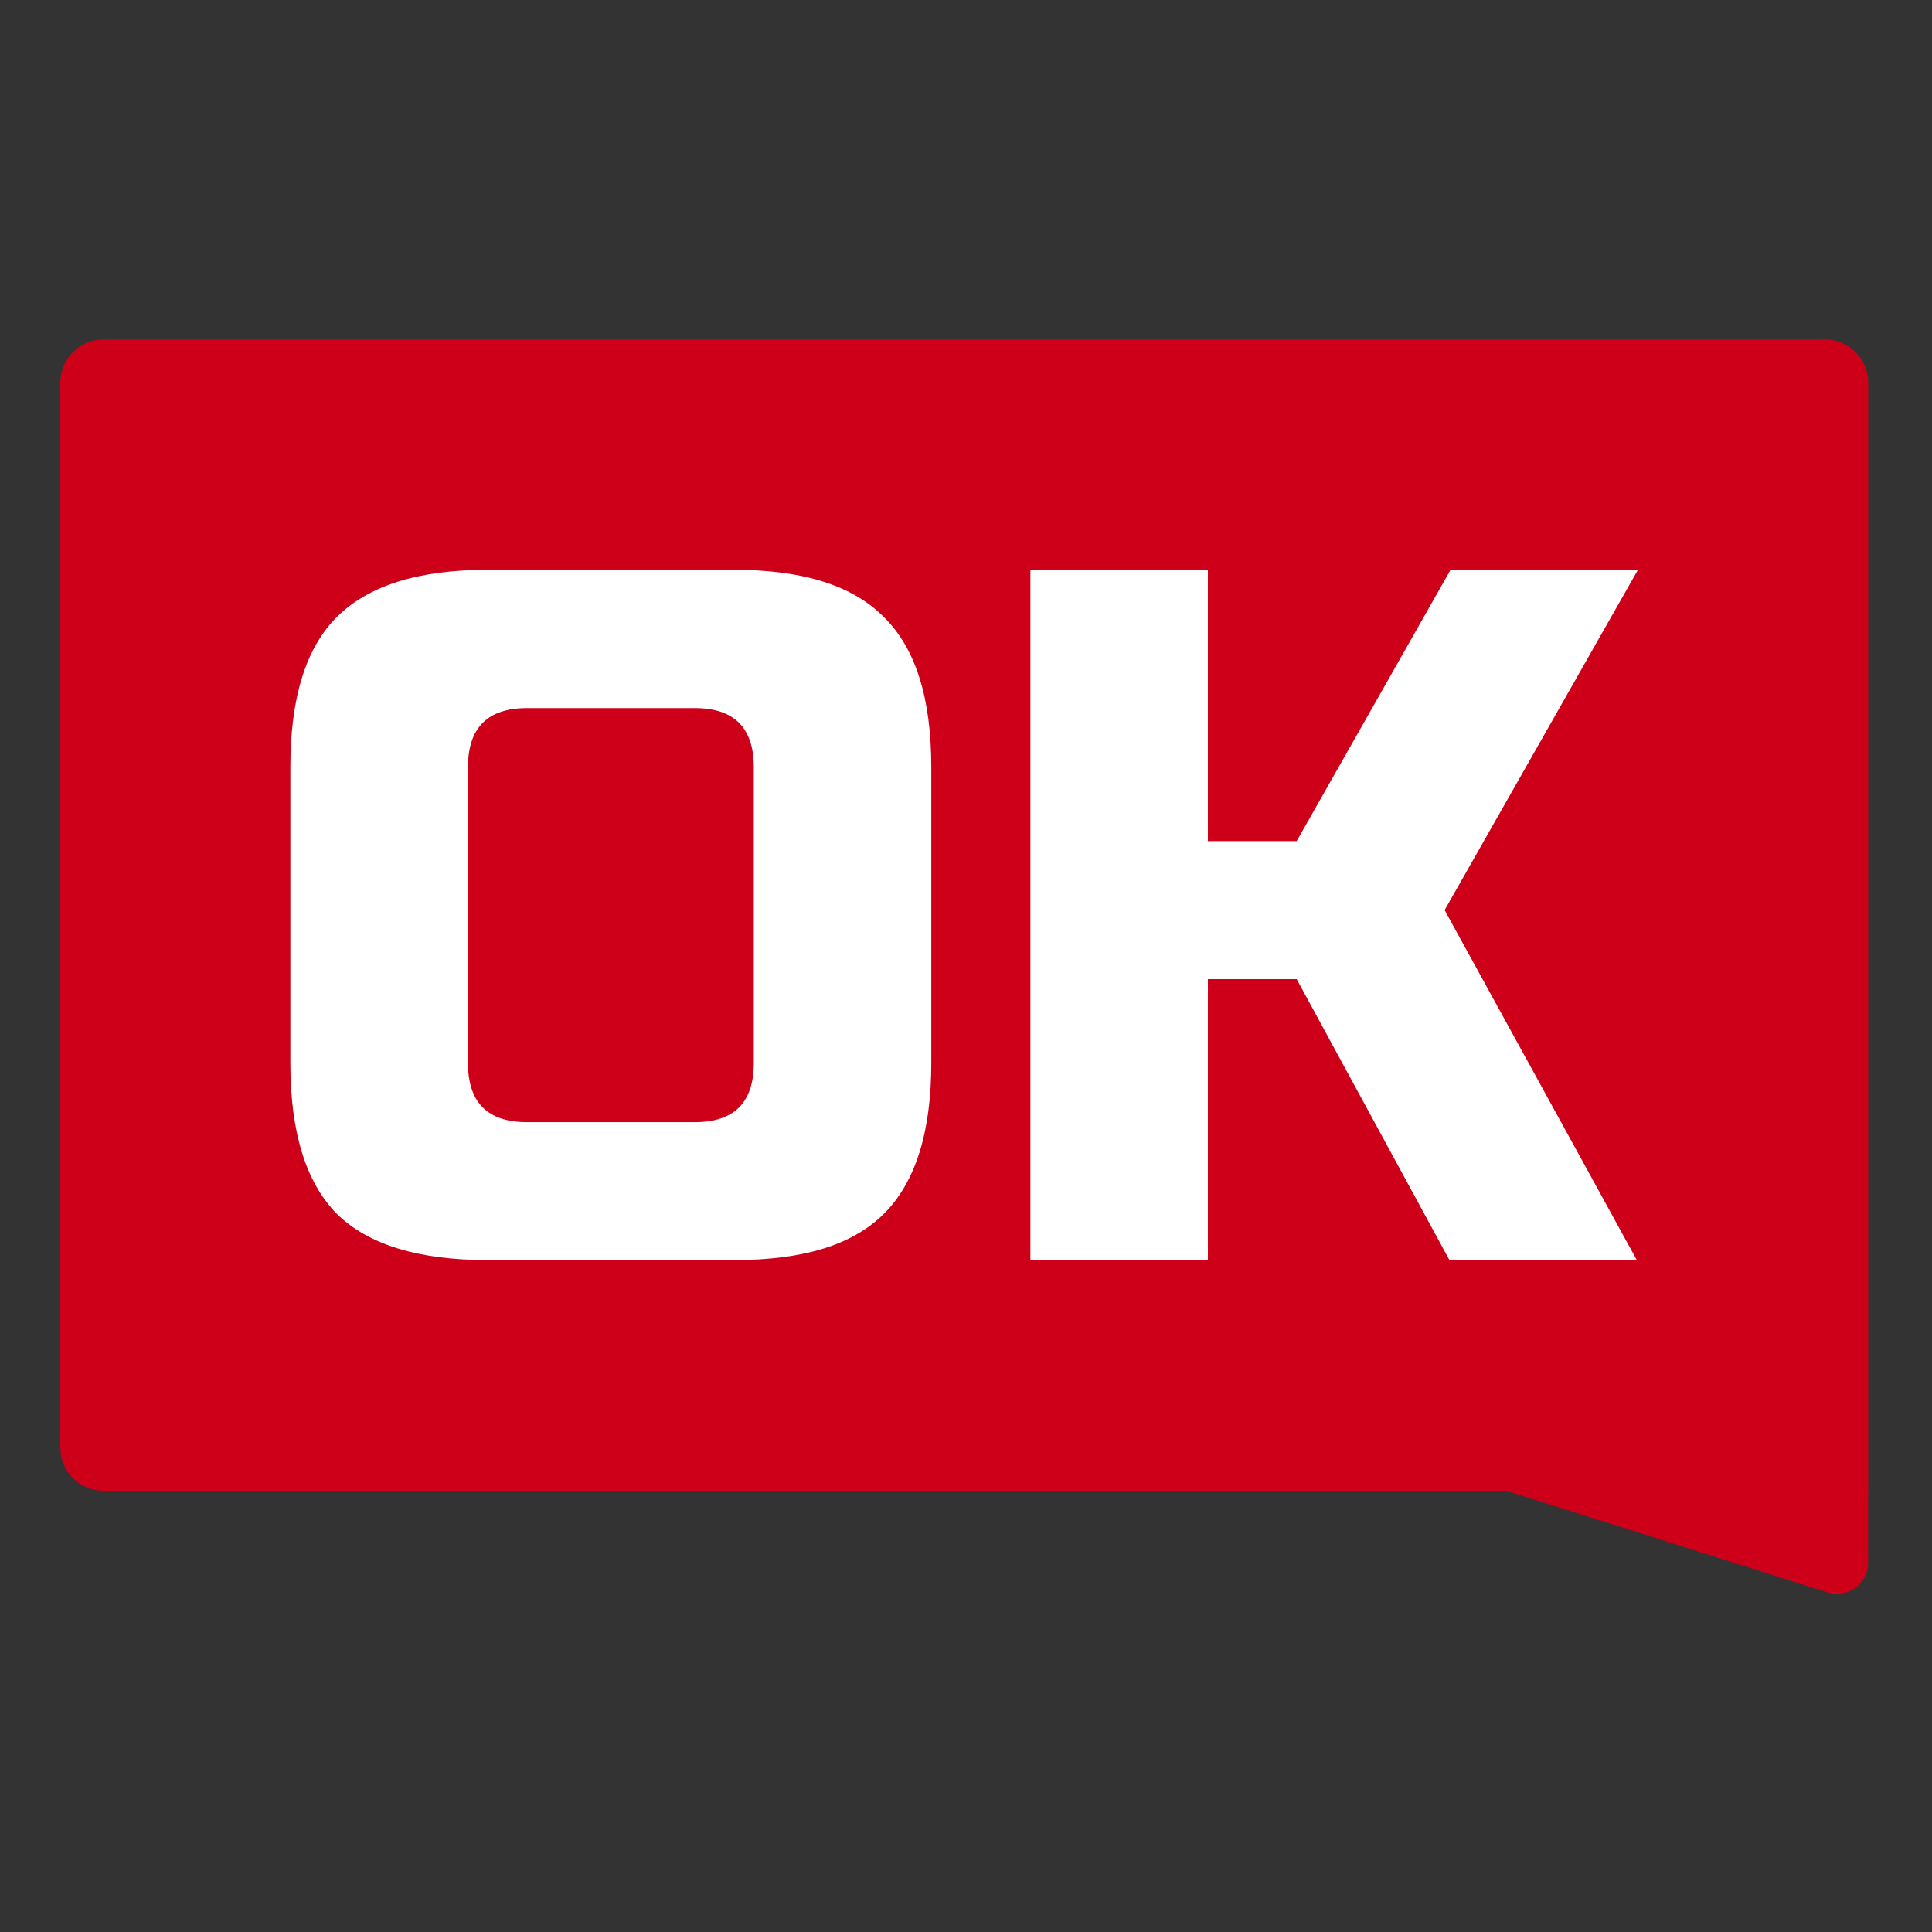<svg width="512" height="512" viewBox="0 0 512 512" fill="none" xmlns="http://www.w3.org/2000/svg">
<rect x="0" y="0" width="512" height="512" fill="#333333" stroke="none"/>
<path d="M483.646 89.958H27.428C21.088 89.958 15.976 95.103 15.976 101.41V383.625C15.976 389.965 21.121 395.077 27.428 395.077L399.234 395.077L484.21 421.964C489.554 423.756 495.065 419.773 495.065 414.13V395.077L495.098 395.077V101.41C495.098 95.07 489.953 89.958 483.646 89.958Z" fill="#CE0019"/>
<path d="M199.766 203.316C199.766 192.86 194.554 187.648 184.098 187.648H139.685C129.229 187.648 124.017 192.86 124.017 203.316V281.72C124.017 292.176 129.229 297.387 139.685 297.387H184.098C194.554 297.387 199.766 292.176 199.766 281.72V203.316ZM246.802 281.687C246.802 299.976 242.619 313.32 234.255 321.652C225.89 329.984 212.811 333.934 194.521 333.934H129.196C110.906 333.934 97.562 329.851 89.23 321.652C81.031 313.287 76.948 299.976 76.948 281.687V203.282C76.948 184.993 81.031 171.748 89.23 163.549C97.595 155.184 110.906 151.002 129.196 151.002H194.521C212.811 151.002 226.056 155.184 234.255 163.549C242.619 171.748 246.802 184.993 246.802 203.282V281.687Z" fill="white"/>
<path d="M320.103 333.966H273.067V151.034H320.103V222.899H343.637L384.4 151.034H434.058L382.84 241.189L433.792 333.966H384.134L343.637 259.479H320.103V333.966Z" fill="white"/>
</svg>
